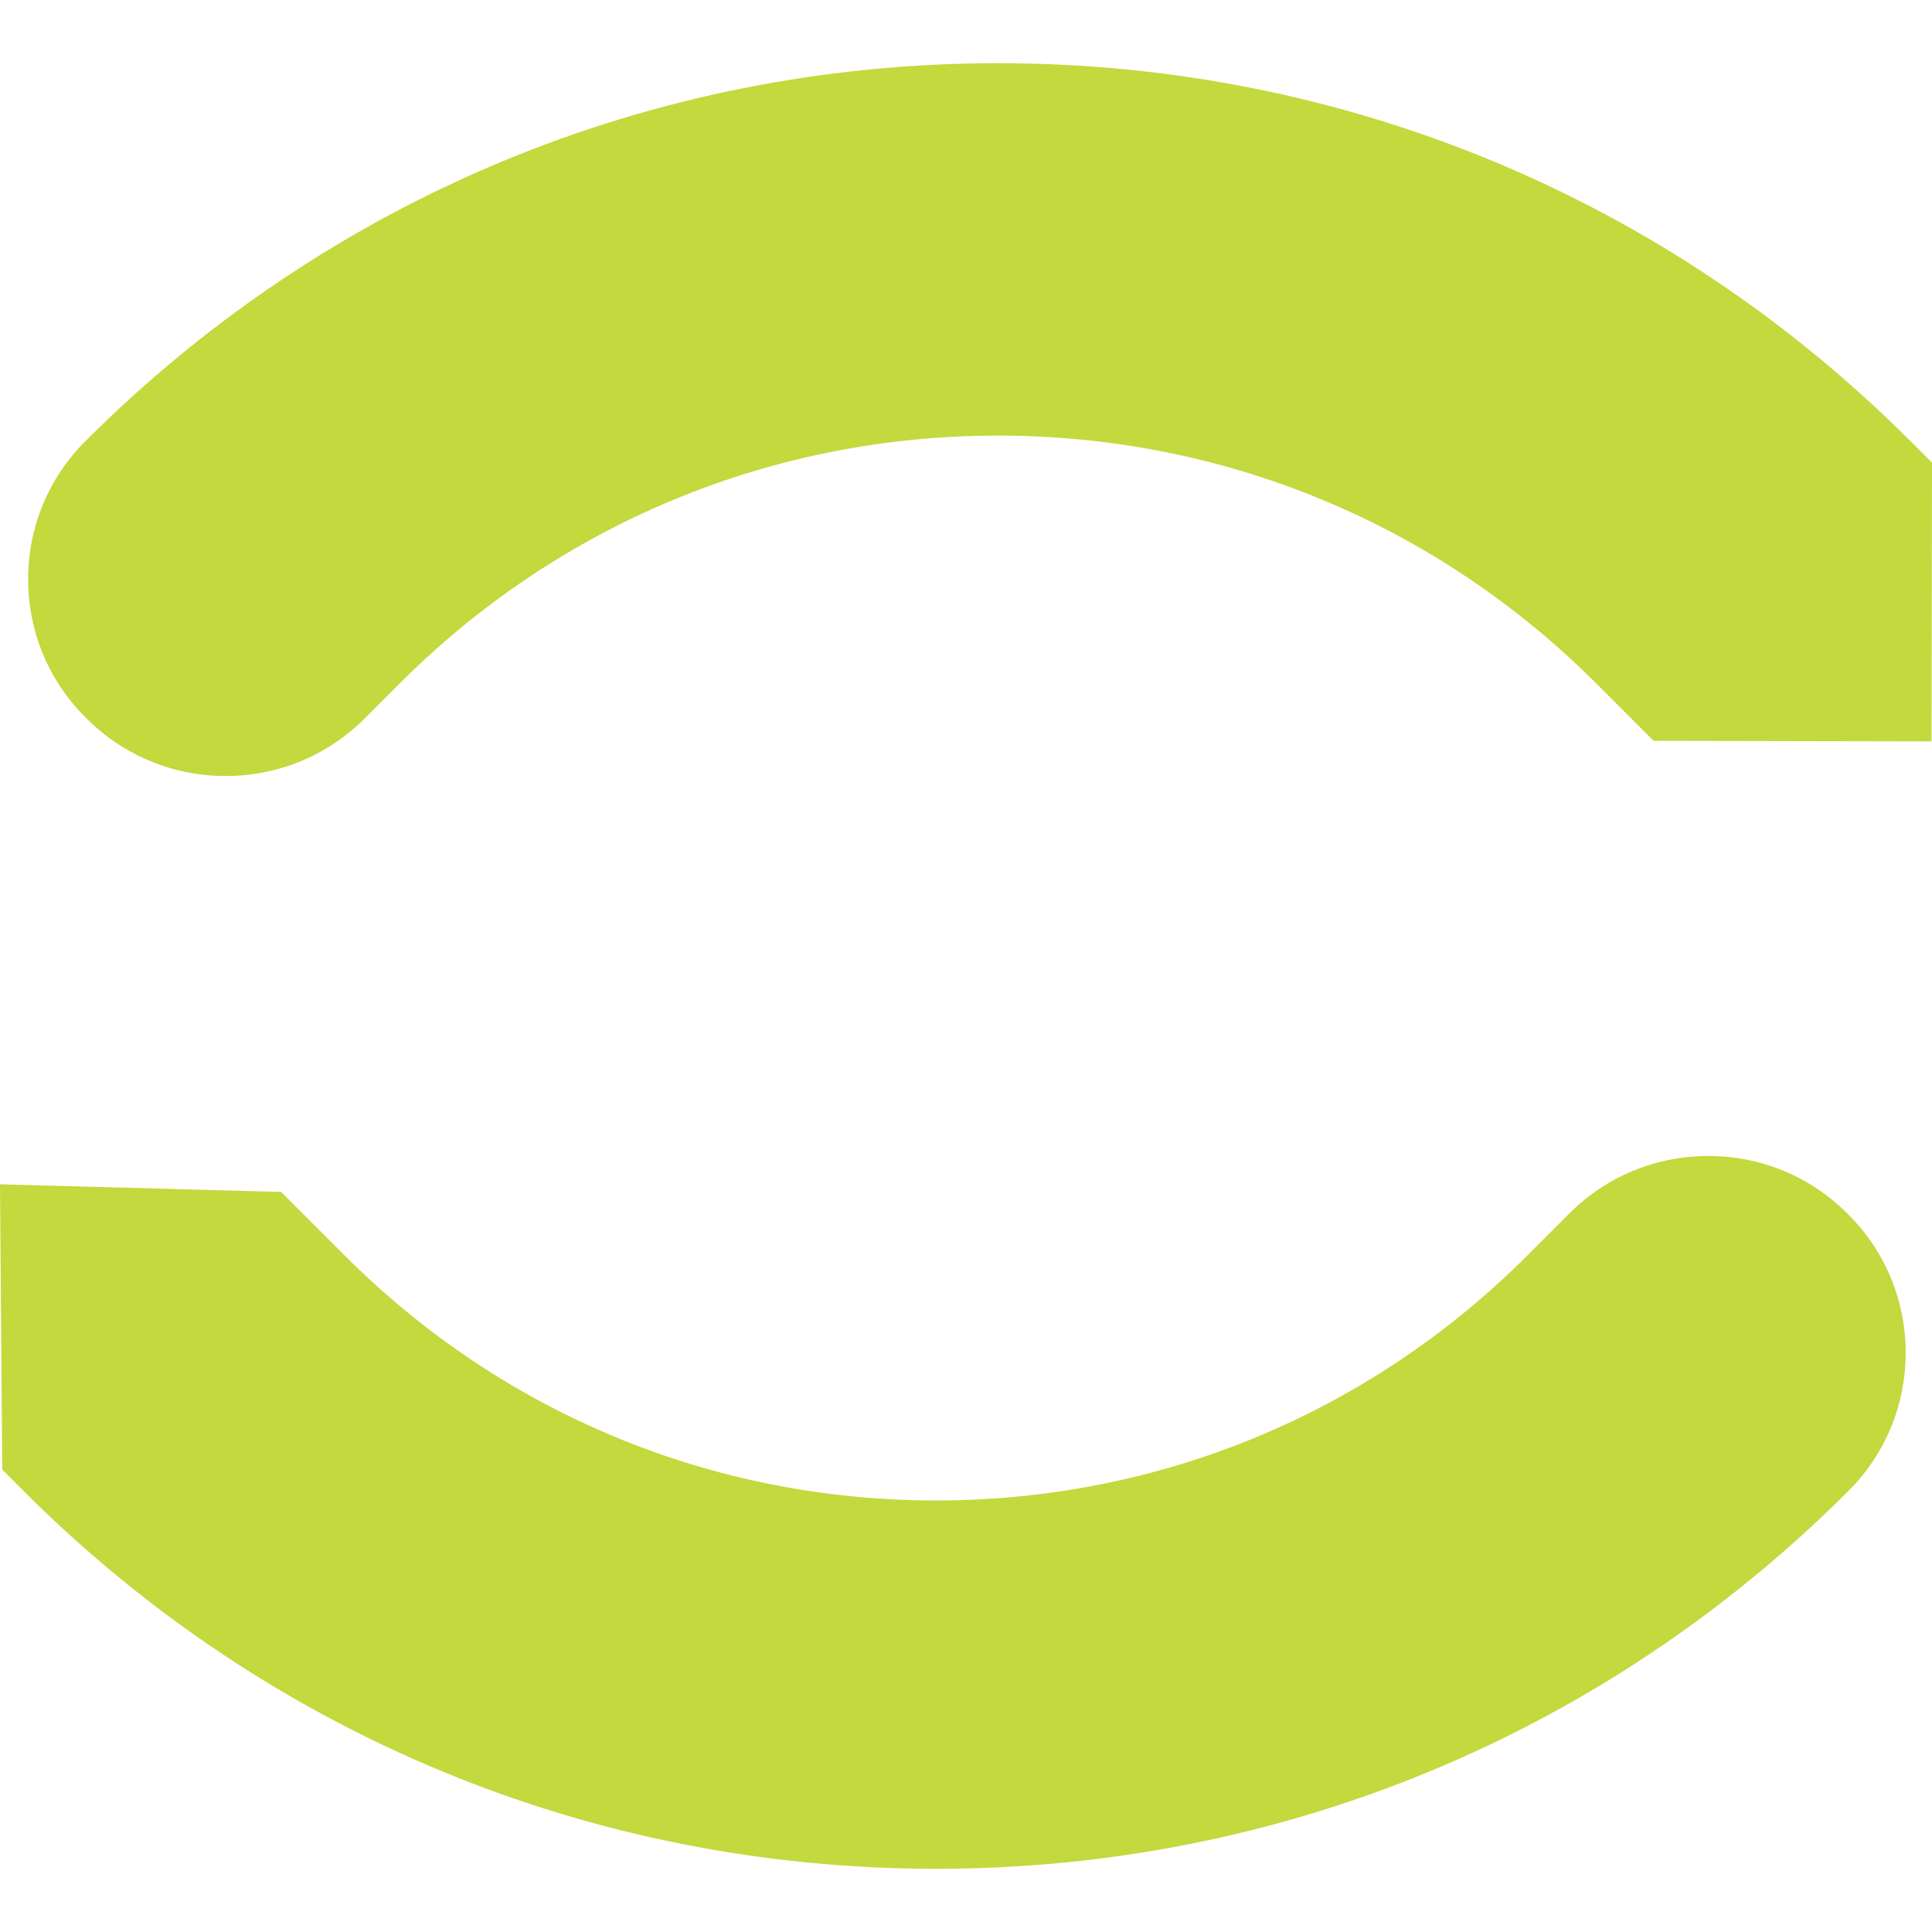 <?xml version="1.0" encoding="iso-8859-1"?>
<!-- Uploaded to: SVG Repo, www.svgrepo.com, Generator: SVG Repo Mixer Tools -->
<!DOCTYPE svg PUBLIC "-//W3C//DTD SVG 1.1//EN" "http://www.w3.org/Graphics/SVG/1.1/DTD/svg11.dtd">
<svg fill="#C3D93D" height="800px" width="800px" version="1.1" id="Capa_1" xmlns="http://www.w3.org/2000/svg" xmlns:xlink="http://www.w3.org/1999/xlink" 
	 viewBox="0 0 198.767 198.767" xml:space="preserve">
<path d="M198.767,47.597l-0.053,28.676l-28.591-0.057l-5.907-5.909c-16.439-16.438-38.296-25.492-61.545-25.492
	c-23.249,0-45.105,9.054-61.545,25.493l-3.599,3.599c-3.824,3.824-8.908,5.931-14.316,5.931c-5.408,0-10.492-2.106-14.316-5.931
	l-0.118-0.117c-3.792-3.793-5.881-8.835-5.881-14.197c0-5.363,2.088-10.405,5.881-14.198c25.08-25.08,58.425-38.892,93.893-38.892
	c35.468,0,68.813,13.812,93.894,38.892L198.767,47.597z M190.19,124.977l-0.118-0.117c-3.823-3.824-8.907-5.931-14.315-5.931
	c-5.408,0-10.492,2.106-14.316,5.93l-4.314,4.315c-16.247,16.248-37.851,25.196-60.829,25.196s-44.582-8.948-60.83-25.196
	l-6.545-6.546L0,121.842l0.231,29.357l2.172,2.173c25.08,25.08,58.425,38.893,93.893,38.893c35.468,0,68.813-13.813,93.894-38.893
	C198.019,145.543,198.019,132.806,190.19,124.977z"/>
</svg>